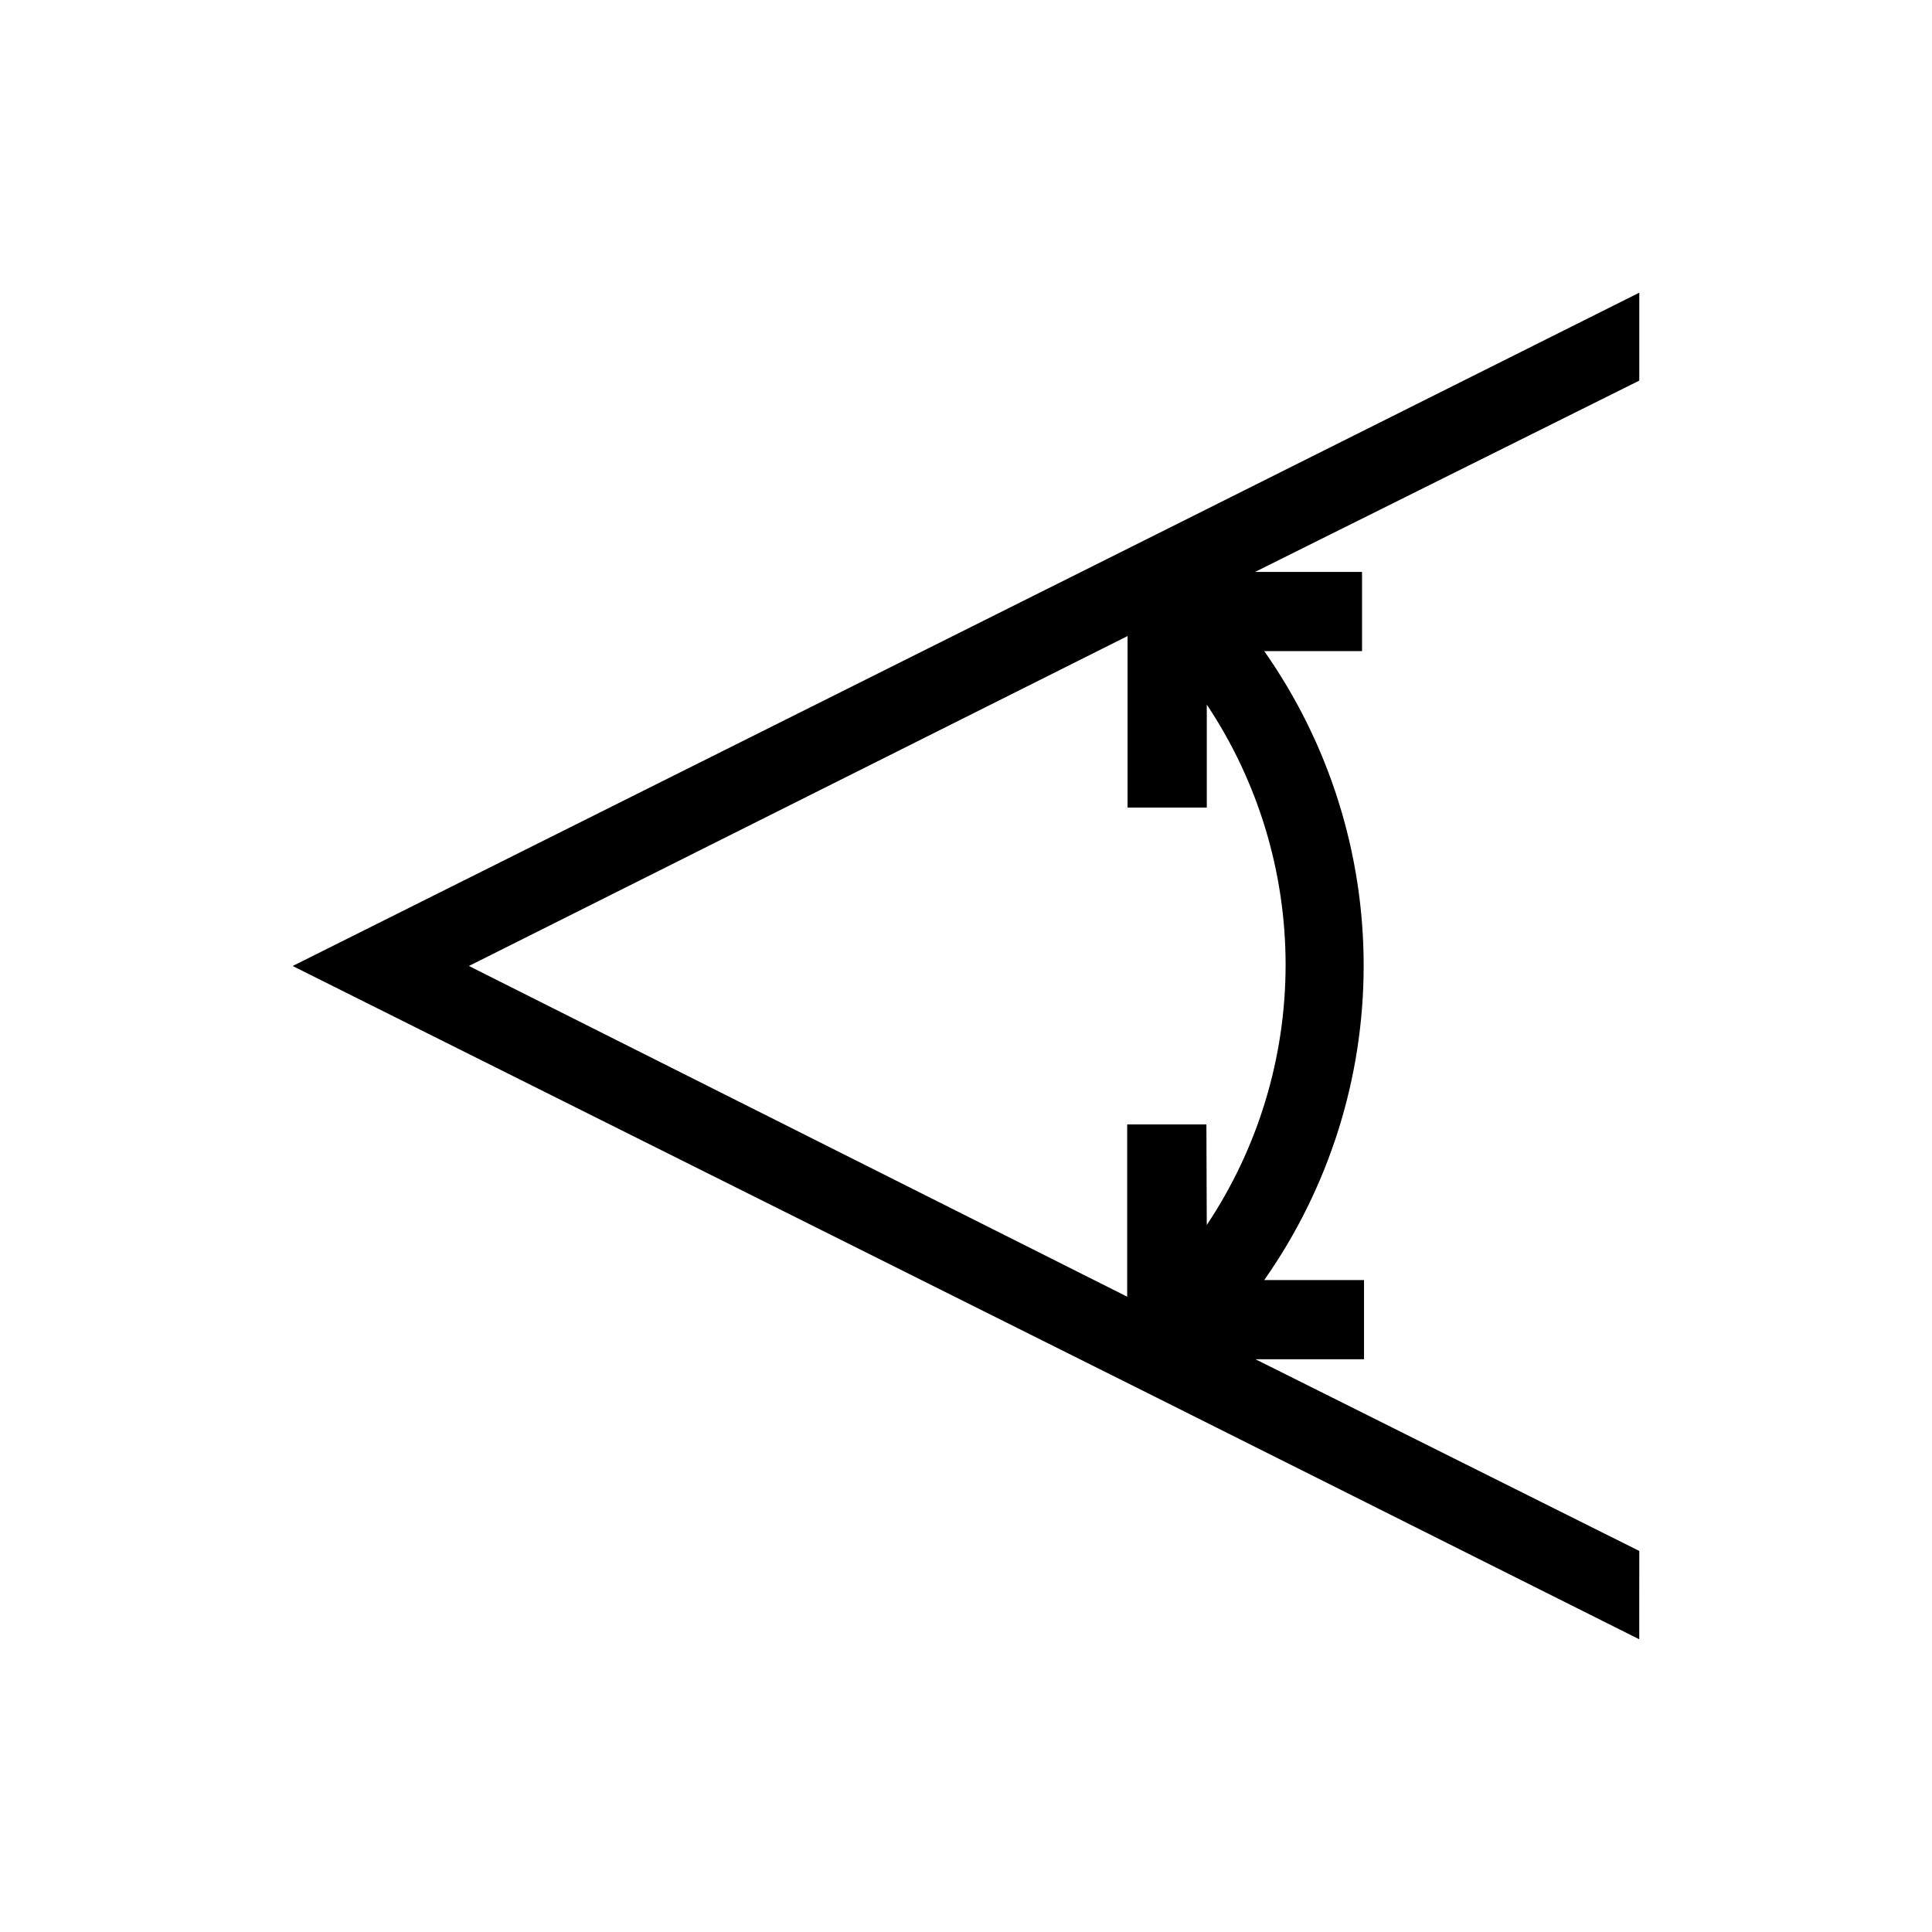 <?xml version="1.0" encoding="UTF-8"?>
<!-- Uploaded to: ICON Repo, www.iconrepo.com, Generator: ICON Repo Mixer Tools -->
<svg fill="#000000" width="800px" height="800px" version="1.1" viewBox="144 144 512 512" xmlns="http://www.w3.org/2000/svg">
 <path d="m578.43 555.02-101.71-50.801h28.758v-20.992h-26.445c17.148-24.406 26.352-53.508 26.352-83.336 0-29.832-9.203-58.934-26.352-83.34h25.922v-20.992h-28.336l101.81-50.695v-23.301l-127.95 64.027-228.92 114.41 228.81 114.3 128.05 64.129zm-114.72-113.04h-20.992v45.656l-174.45-87.641 174.55-87.434v45.449h20.992v-27.289h-0.004c13.621 20.418 20.891 44.414 20.891 68.957 0 24.543-7.269 48.539-20.891 68.957z"/>
</svg>